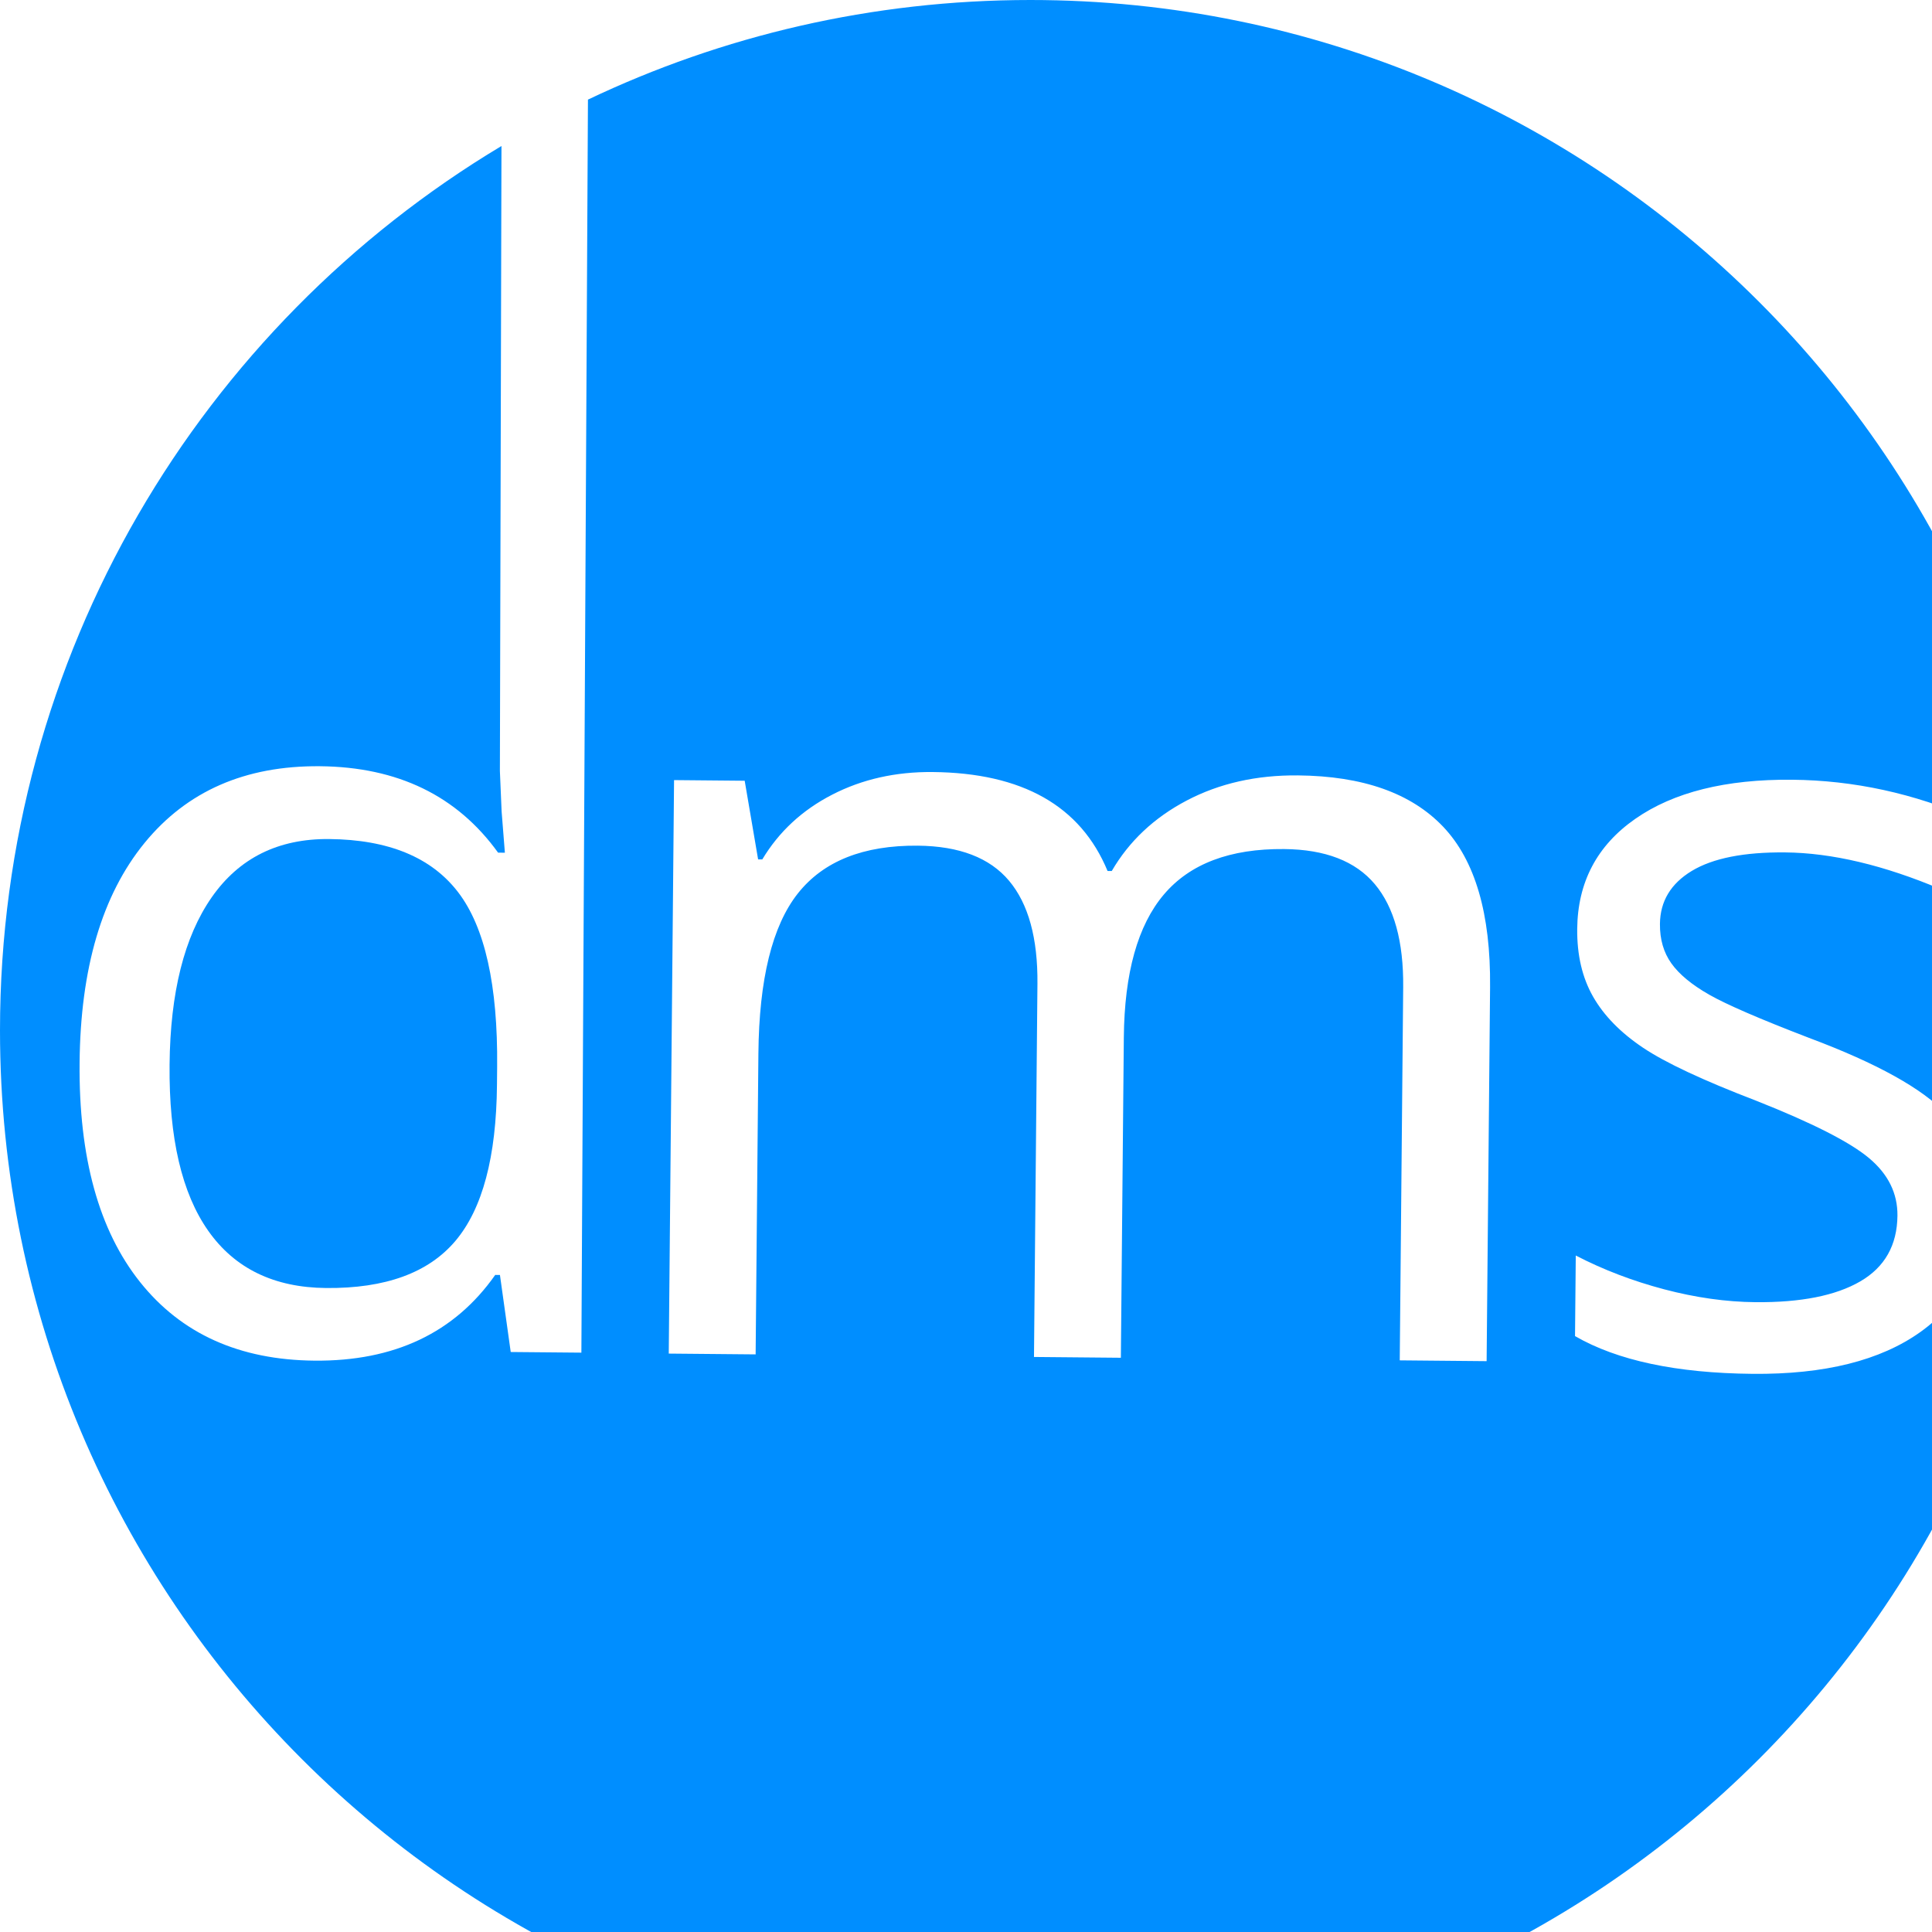 <svg width="180" height="180" viewBox="0 0 180 180" xmlns="http://www.w3.org/2000/svg"><title>safari-pinned-tab</title><g fill="#008EFF" fill-rule="evenodd"><path d="M178.923 124.096c-3.73 2.663-8.942 3.964-15.637 3.902-7.086-.065-12.6-1.238-16.545-3.517l.07-7.508c2.554 1.325 5.3 2.373 8.234 3.149 2.935.774 5.767 1.174 8.497 1.199 4.225.04 7.48-.605 9.77-1.934 2.286-1.327 3.443-3.372 3.469-6.135.018-2.08-.867-3.867-2.657-5.363-1.79-1.495-5.292-3.274-10.506-5.338-4.955-1.899-8.475-3.548-10.559-4.95-2.083-1.399-3.629-2.982-4.636-4.746-1.008-1.765-1.501-3.866-1.478-6.303.04-4.355 1.844-7.776 5.41-10.262 3.565-2.486 8.435-3.7 14.61-3.644 5.753.053 11.364 1.275 16.836 3.666l-2.937 6.555c-5.342-2.26-10.191-3.41-14.546-3.45-3.835-.036-6.733.54-8.695 1.723-1.96 1.185-2.951 2.834-2.97 4.947-.013 1.43.341 2.652 1.063 3.666.722 1.014 1.89 1.984 3.508 2.909 1.616.924 4.724 2.27 9.323 4.036 6.317 2.365 10.577 4.729 12.782 7.088 2.204 2.36 3.29 5.313 3.258 8.855-.046 4.974-1.934 8.792-5.664 11.455zm-40.418 2.72l-8.094-.075.321-34.76c.04-4.258-.842-7.459-2.641-9.604-1.801-2.146-4.62-3.237-8.453-3.272-5.038-.047-8.773 1.367-11.204 4.236-2.433 2.871-3.676 7.312-3.73 13.324l-.276 29.835-8.094-.074.322-34.759c.039-4.259-.842-7.46-2.642-9.605-1.8-2.145-4.635-3.236-8.502-3.272-5.07-.046-8.797 1.438-11.182 4.455-2.384 3.018-3.608 7.988-3.672 14.91l-.258 28.031-8.094-.074.494-53.431 6.581.06 1.25 7.326.39.003c1.55-2.586 3.723-4.597 6.514-6.034 2.793-1.437 5.911-2.139 9.357-2.107 8.352.077 13.784 3.15 16.297 9.218l.39.004c1.618-2.78 3.945-4.97 6.983-6.567 3.038-1.597 6.49-2.377 10.358-2.341 6.045.055 10.555 1.65 13.534 4.78 2.978 3.132 4.436 8.11 4.373 14.935l-.322 34.857zM96 0C81.244 0 67.268 3.333 54.778 9.281l-.612 116.742-6.583-.06-1.005-7.177-.44-.004c-3.787 5.393-9.402 8.055-16.845 7.986-6.987-.064-12.402-2.503-16.24-7.317-3.84-4.813-5.72-11.623-5.638-20.432.08-8.807 2.094-15.63 6.04-20.47 3.945-4.838 9.394-7.226 16.35-7.162 7.247.067 12.78 2.75 16.6 8.052l.633.006-.305-3.855-.16-3.755.147-58.232C18.735 30.376 0 60.998 0 96c0 53.02 42.98 96 96 96s96-42.98 96-96c0-53.019-42.98-96-96-96z"/><path d="M30.668 78.172c-4.745-.044-8.394 1.768-10.947 5.433-2.553 3.666-3.86 8.862-3.922 15.59-.064 6.825 1.14 11.988 3.611 15.488 2.47 3.502 6.127 5.274 10.97 5.319 5.524.05 9.544-1.415 12.058-4.399 2.515-2.982 3.803-7.822 3.864-14.517l.016-1.707c.07-7.573-1.14-12.987-3.629-16.244-2.488-3.258-6.496-4.912-12.02-4.963"/></g></svg>